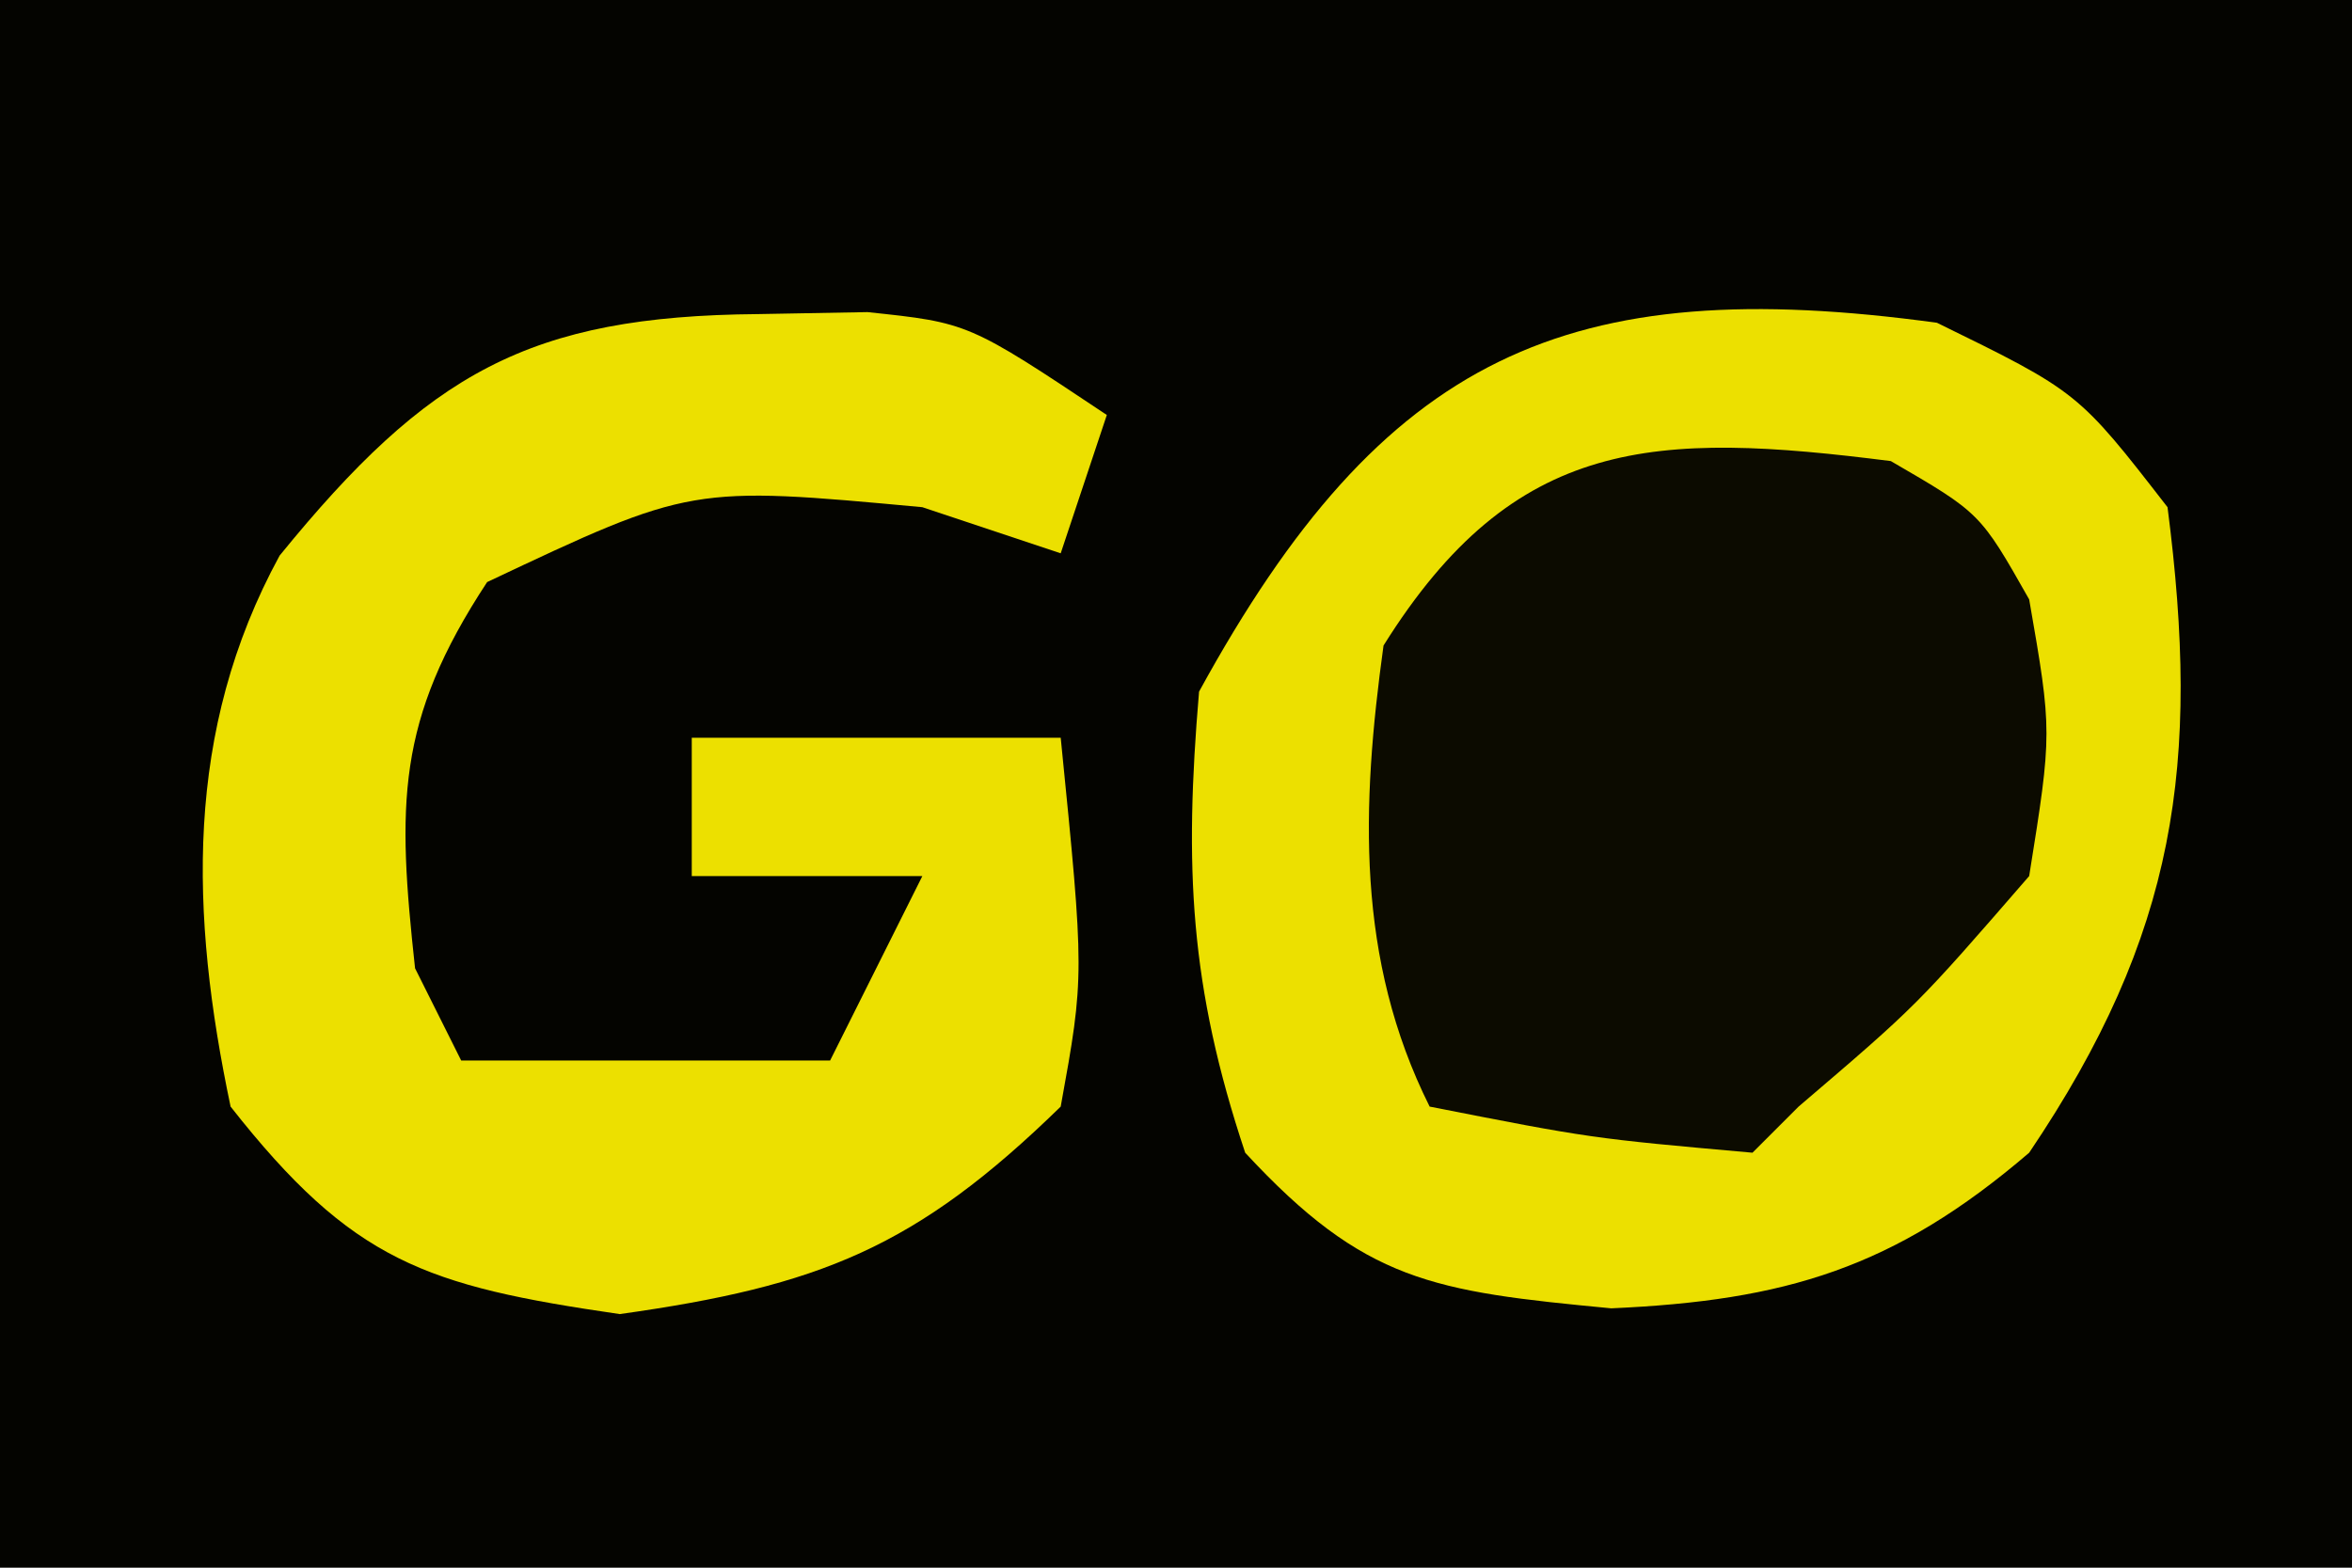 <?xml version="1.0" encoding="UTF-8"?>
<svg version="1.1" xmlns="http://www.w3.org/2000/svg" width="51" height="34">
<path d="M0 0 C16.83 0 33.66 0 51 0 C51 11.22 51 22.44 51 34 C34.17 34 17.34 34 0 34 C0 22.78 0 11.56 0 0 Z " fill="#040400" transform="translate(0,0)"/>
<path d="M0 0 C3.062 1.5 3.062 1.5 5 4 C5.717 9.557 5.205 13.248 2 18 C-0.929 20.511 -3.293 21.207 -7.062 21.375 C-10.937 21.006 -12.404 20.803 -15 18 C-16.206 14.381 -16.323 11.808 -16 8 C-11.997 0.684 -8.007 -1.094 0 0 Z " fill="#ECE000" transform="translate(42,7)"/>
<path d="M0 0 C0.782 -0.014 1.565 -0.028 2.371 -0.043 C4.562 0.188 4.562 0.188 7.562 2.188 C7.232 3.178 6.902 4.168 6.562 5.188 C5.572 4.857 4.582 4.527 3.562 4.188 C-1.452 3.723 -1.452 3.723 -5.875 5.812 C-7.857 8.825 -7.823 10.645 -7.438 14.188 C-7.107 14.848 -6.777 15.508 -6.438 16.188 C-3.797 16.188 -1.157 16.188 1.562 16.188 C2.223 14.867 2.882 13.547 3.562 12.188 C1.913 12.188 0.263 12.188 -1.438 12.188 C-1.438 11.197 -1.438 10.207 -1.438 9.188 C1.202 9.188 3.842 9.188 6.562 9.188 C7.078 14.344 7.078 14.344 6.562 17.188 C3.422 20.251 1.33 21.08 -3 21.688 C-7.21 21.075 -8.792 20.554 -11.438 17.188 C-12.315 13.022 -12.45 9.045 -10.375 5.238 C-7.148 1.272 -4.964 0.041 0 0 Z " fill="#ECE000" transform="translate(16.438,6.812)"/>
<path d="M0 0 C1.938 1.125 1.938 1.125 3 3 C3.5 5.875 3.5 5.875 3 9 C0.562 11.812 0.562 11.812 -2 14 C-2.33 14.33 -2.66 14.66 -3 15 C-6.5 14.688 -6.5 14.688 -10 14 C-11.603 10.794 -11.481 7.478 -11 4 C-8.156 -0.55 -5.115 -0.651 0 0 Z " fill="#0C0B00" transform="translate(41,10)"/>
</svg>

